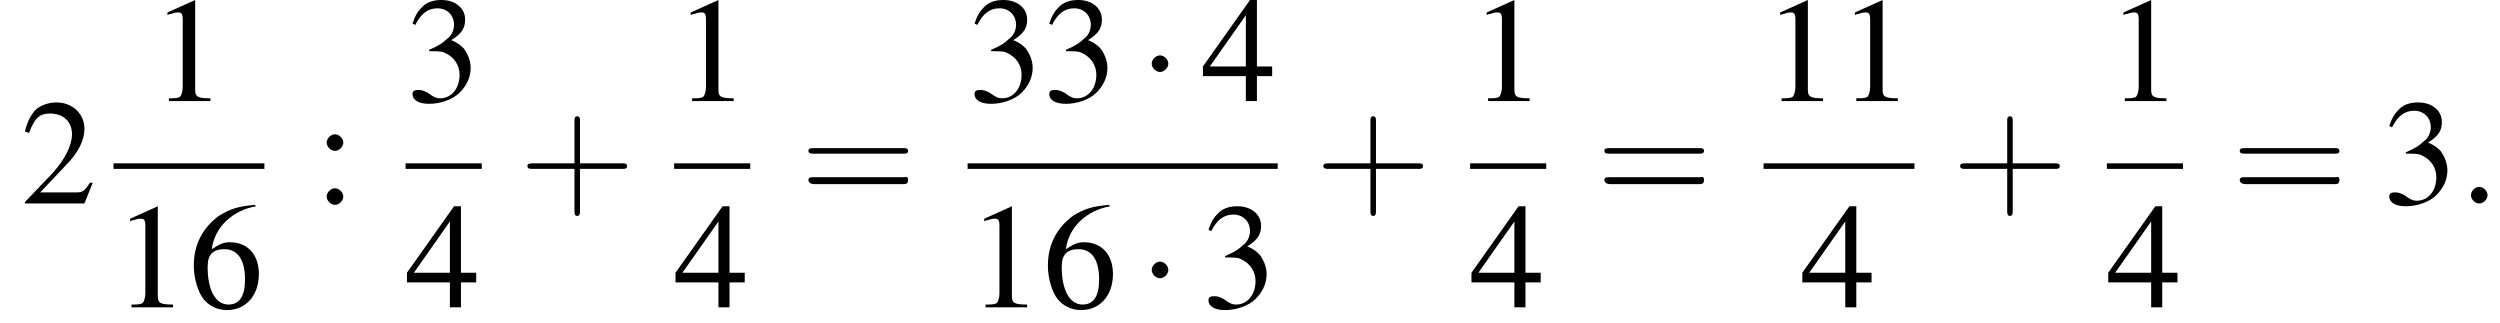 <?xml version='1.0' encoding='UTF-8'?>
<!---8.5-->
<svg version='1.1' xmlns='http://www.w3.org/2000/svg' xmlns:xlink='http://www.w3.org/1999/xlink' width='180.6pt' height='23.3pt' viewBox='146.3 69.7 180.6 23.3'>
<defs>
<path id='g7-58' d='M2.1-.6C2.1-.9 1.8-1.2 1.5-1.2S.9-.9 .9-.6S1.2 0 1.5 0S2.1-.3 2.1-.6Z'/>
<use id='g11-49' xlink:href='#g3-49'/>
<use id='g11-50' xlink:href='#g3-50'/>
<use id='g11-51' xlink:href='#g3-51'/>
<use id='g11-52' xlink:href='#g3-52'/>
<use id='g11-54' xlink:href='#g3-54'/>
<use id='g11-58' xlink:href='#g3-58'/>
<path id='g3-49' d='M3.2-7.3L1.2-6.4V-6.2C1.3-6.3 1.5-6.3 1.5-6.3C1.7-6.4 1.9-6.4 2-6.4C2.2-6.4 2.3-6.3 2.3-5.9V-1C2.3-.7 2.2-.4 2.1-.3C1.9-.2 1.7-.2 1.3-.2V0H4.3V-.2C3.4-.2 3.2-.3 3.2-.8V-7.3L3.2-7.3Z'/>
<path id='g3-50' d='M5.2-1.5L5-1.5C4.6-.9 4.5-.8 4-.8H1.4L3.2-2.7C4.2-3.7 4.6-4.6 4.6-5.4C4.6-6.5 3.7-7.3 2.6-7.3C2-7.3 1.4-7.1 1-6.7C.7-6.3 .5-6 .3-5.2L.6-5.1C1-6.2 1.4-6.5 2.1-6.5C3.1-6.5 3.7-5.9 3.7-5C3.7-4.2 3.2-3.2 2.3-2.2L.3-.1V0H4.6L5.2-1.5Z'/>
<path id='g3-51' d='M1.7-3.6C2.3-3.6 2.6-3.6 2.8-3.5C3.5-3.2 3.9-2.6 3.9-1.9C3.9-.9 3.3-.2 2.5-.2C2.2-.2 2-.3 1.6-.6C1.2-.8 1.1-.8 .9-.8C.6-.8 .5-.7 .5-.5C.5-.1 .9 .2 1.7 .2C2.5 .2 3.4-.1 3.9-.6S4.7-1.7 4.7-2.4C4.7-2.9 4.5-3.4 4.2-3.8C4-4 3.8-4.2 3.3-4.4C4.1-4.9 4.3-5.3 4.3-5.9C4.3-6.7 3.6-7.3 2.6-7.3C2.1-7.3 1.6-7.2 1.2-6.8C.9-6.5 .7-6.2 .5-5.6L.7-5.5C1.1-6.3 1.6-6.7 2.3-6.7C3-6.7 3.5-6.2 3.5-5.5C3.5-5.1 3.3-4.7 3-4.5C2.7-4.2 2.4-4 1.7-3.7V-3.6Z'/>
<path id='g3-52' d='M5.1-2.5H4V-7.3H3.5L.1-2.5V-1.8H3.2V0H4V-1.8H5.1V-2.5ZM3.2-2.5H.6L3.2-6.2V-2.5Z'/>
<path id='g3-54' d='M4.8-7.4C3.6-7.3 3-7.1 2.2-6.6C1-5.7 .4-4.5 .4-3C.4-2.1 .7-1.1 1.1-.6C1.5-.1 2.1 .2 2.8 .2C4.2 .2 5.1-.9 5.1-2.4C5.1-3.8 4.3-4.7 3-4.7C2.6-4.7 2.3-4.6 1.7-4.2C1.9-5.8 3.2-7 4.9-7.3L4.8-7.4ZM2.6-4.2C3.6-4.2 4.1-3.4 4.1-2C4.1-.8 3.7-.2 2.9-.2C2-.2 1.4-1.2 1.4-2.9C1.4-3.4 1.5-3.7 1.7-3.9C1.9-4.1 2.2-4.2 2.6-4.2Z'/>
<path id='g3-58' d='M1.5-5C1.2-5 .9-4.7 .9-4.4C.9-4.1 1.2-3.8 1.5-3.8C1.8-3.8 2.1-4.1 2.1-4.4C2.1-4.7 1.8-5 1.5-5ZM1.5-1.1C1.2-1.1 .9-.8 .9-.5C.9-.2 1.2 .1 1.5 .1C1.8 .1 2.1-.2 2.1-.5C2.1-.8 1.8-1.1 1.5-1.1Z'/>
<path id='g12-43' d='M4.4-2.5H7.5C7.6-2.5 7.8-2.5 7.8-2.7S7.6-2.9 7.5-2.9H4.4V-6C4.4-6.1 4.4-6.3 4.2-6.3S4-6.1 4-6V-2.9H1C.8-2.9 .6-2.9 .6-2.7S.8-2.5 1-2.5H4V.5C4 .7 4 .9 4.2 .9S4.4 .7 4.4 .5V-2.5Z'/>
<path id='g12-61' d='M7.5-3.6C7.6-3.6 7.8-3.6 7.8-3.8S7.6-4 7.5-4H1C.8-4 .6-4 .6-3.8S.8-3.6 1-3.6H7.5ZM7.5-1.4C7.6-1.4 7.8-1.4 7.8-1.7S7.6-1.9 7.5-1.9H1C.8-1.9 .6-1.9 .6-1.7S.8-1.4 1-1.4H7.5Z'/>
<path id='g1-0' d='M7.2-2.5C7.3-2.5 7.5-2.5 7.5-2.7S7.3-2.9 7.2-2.9H1.3C1.1-2.9 .9-2.9 .9-2.7S1.1-2.5 1.3-2.5H7.2Z'/>
<path id='g1-1' d='M2.1-2.7C2.1-3 1.8-3.3 1.5-3.3S.9-3 .9-2.7S1.2-2.1 1.5-2.1S2.1-2.4 2.1-2.7Z'/>
</defs>
<g id='page1'>

<use x='147.8' y='84.4' xlink:href='#g11-50'/>
<use x='157.2' y='77' xlink:href='#g11-49'/>
<rect x='154.5' y='81.5' height='.4' width='10.9'/>
<use x='154.5' y='91.9' xlink:href='#g11-49'/>
<use x='159.9' y='91.9' xlink:href='#g11-54'/>
<use x='169' y='84.4' xlink:href='#g11-58'/>
<use x='175.6' y='77' xlink:href='#g11-51'/>
<rect x='175.6' y='81.5' height='.4' width='5.5'/>
<use x='175.6' y='91.9' xlink:href='#g11-52'/>
<use x='183.8' y='84.4' xlink:href='#g12-43'/>
<use x='195' y='77' xlink:href='#g11-49'/>
<rect x='195' y='81.5' height='.4' width='5.5'/>
<use x='195' y='91.9' xlink:href='#g11-52'/>
<use x='204.1' y='84.4' xlink:href='#g12-61'/>
<use x='216.2' y='77' xlink:href='#g11-51'/>
<use x='221.6' y='77' xlink:href='#g11-51'/>
<use x='228.6' y='77' xlink:href='#g1-1'/>
<use x='233.1' y='77' xlink:href='#g11-52'/>
<rect x='216.2' y='81.5' height='.4' width='22.4'/>
<use x='216.2' y='91.9' xlink:href='#g11-49'/>
<use x='221.6' y='91.9' xlink:href='#g11-54'/>
<use x='228.6' y='91.9' xlink:href='#g1-1'/>
<use x='233.1' y='91.9' xlink:href='#g11-51'/>
<use x='241.3' y='84.4' xlink:href='#g12-43'/>
<use x='252.5' y='77' xlink:href='#g11-49'/>
<rect x='252.5' y='81.5' height='.4' width='5.5'/>
<use x='252.5' y='91.9' xlink:href='#g11-52'/>
<use x='261.6' y='84.4' xlink:href='#g12-61'/>
<use x='273.7' y='77' xlink:href='#g11-49'/>
<use x='279.1' y='77' xlink:href='#g11-49'/>
<rect x='273.7' y='81.5' height='.4' width='10.9'/>
<use x='276.4' y='91.9' xlink:href='#g11-52'/>
<use x='287.3' y='84.4' xlink:href='#g12-43'/>
<use x='298.5' y='77' xlink:href='#g11-49'/>
<rect x='298.5' y='81.5' height='.4' width='5.5'/>
<use x='298.5' y='91.9' xlink:href='#g11-52'/>
<use x='307.5' y='84.4' xlink:href='#g12-61'/>
<use x='318.4' y='84.4' xlink:href='#g11-51'/>
<use x='323.9' y='84.4' xlink:href='#g7-58'/>
</g>
</svg>
